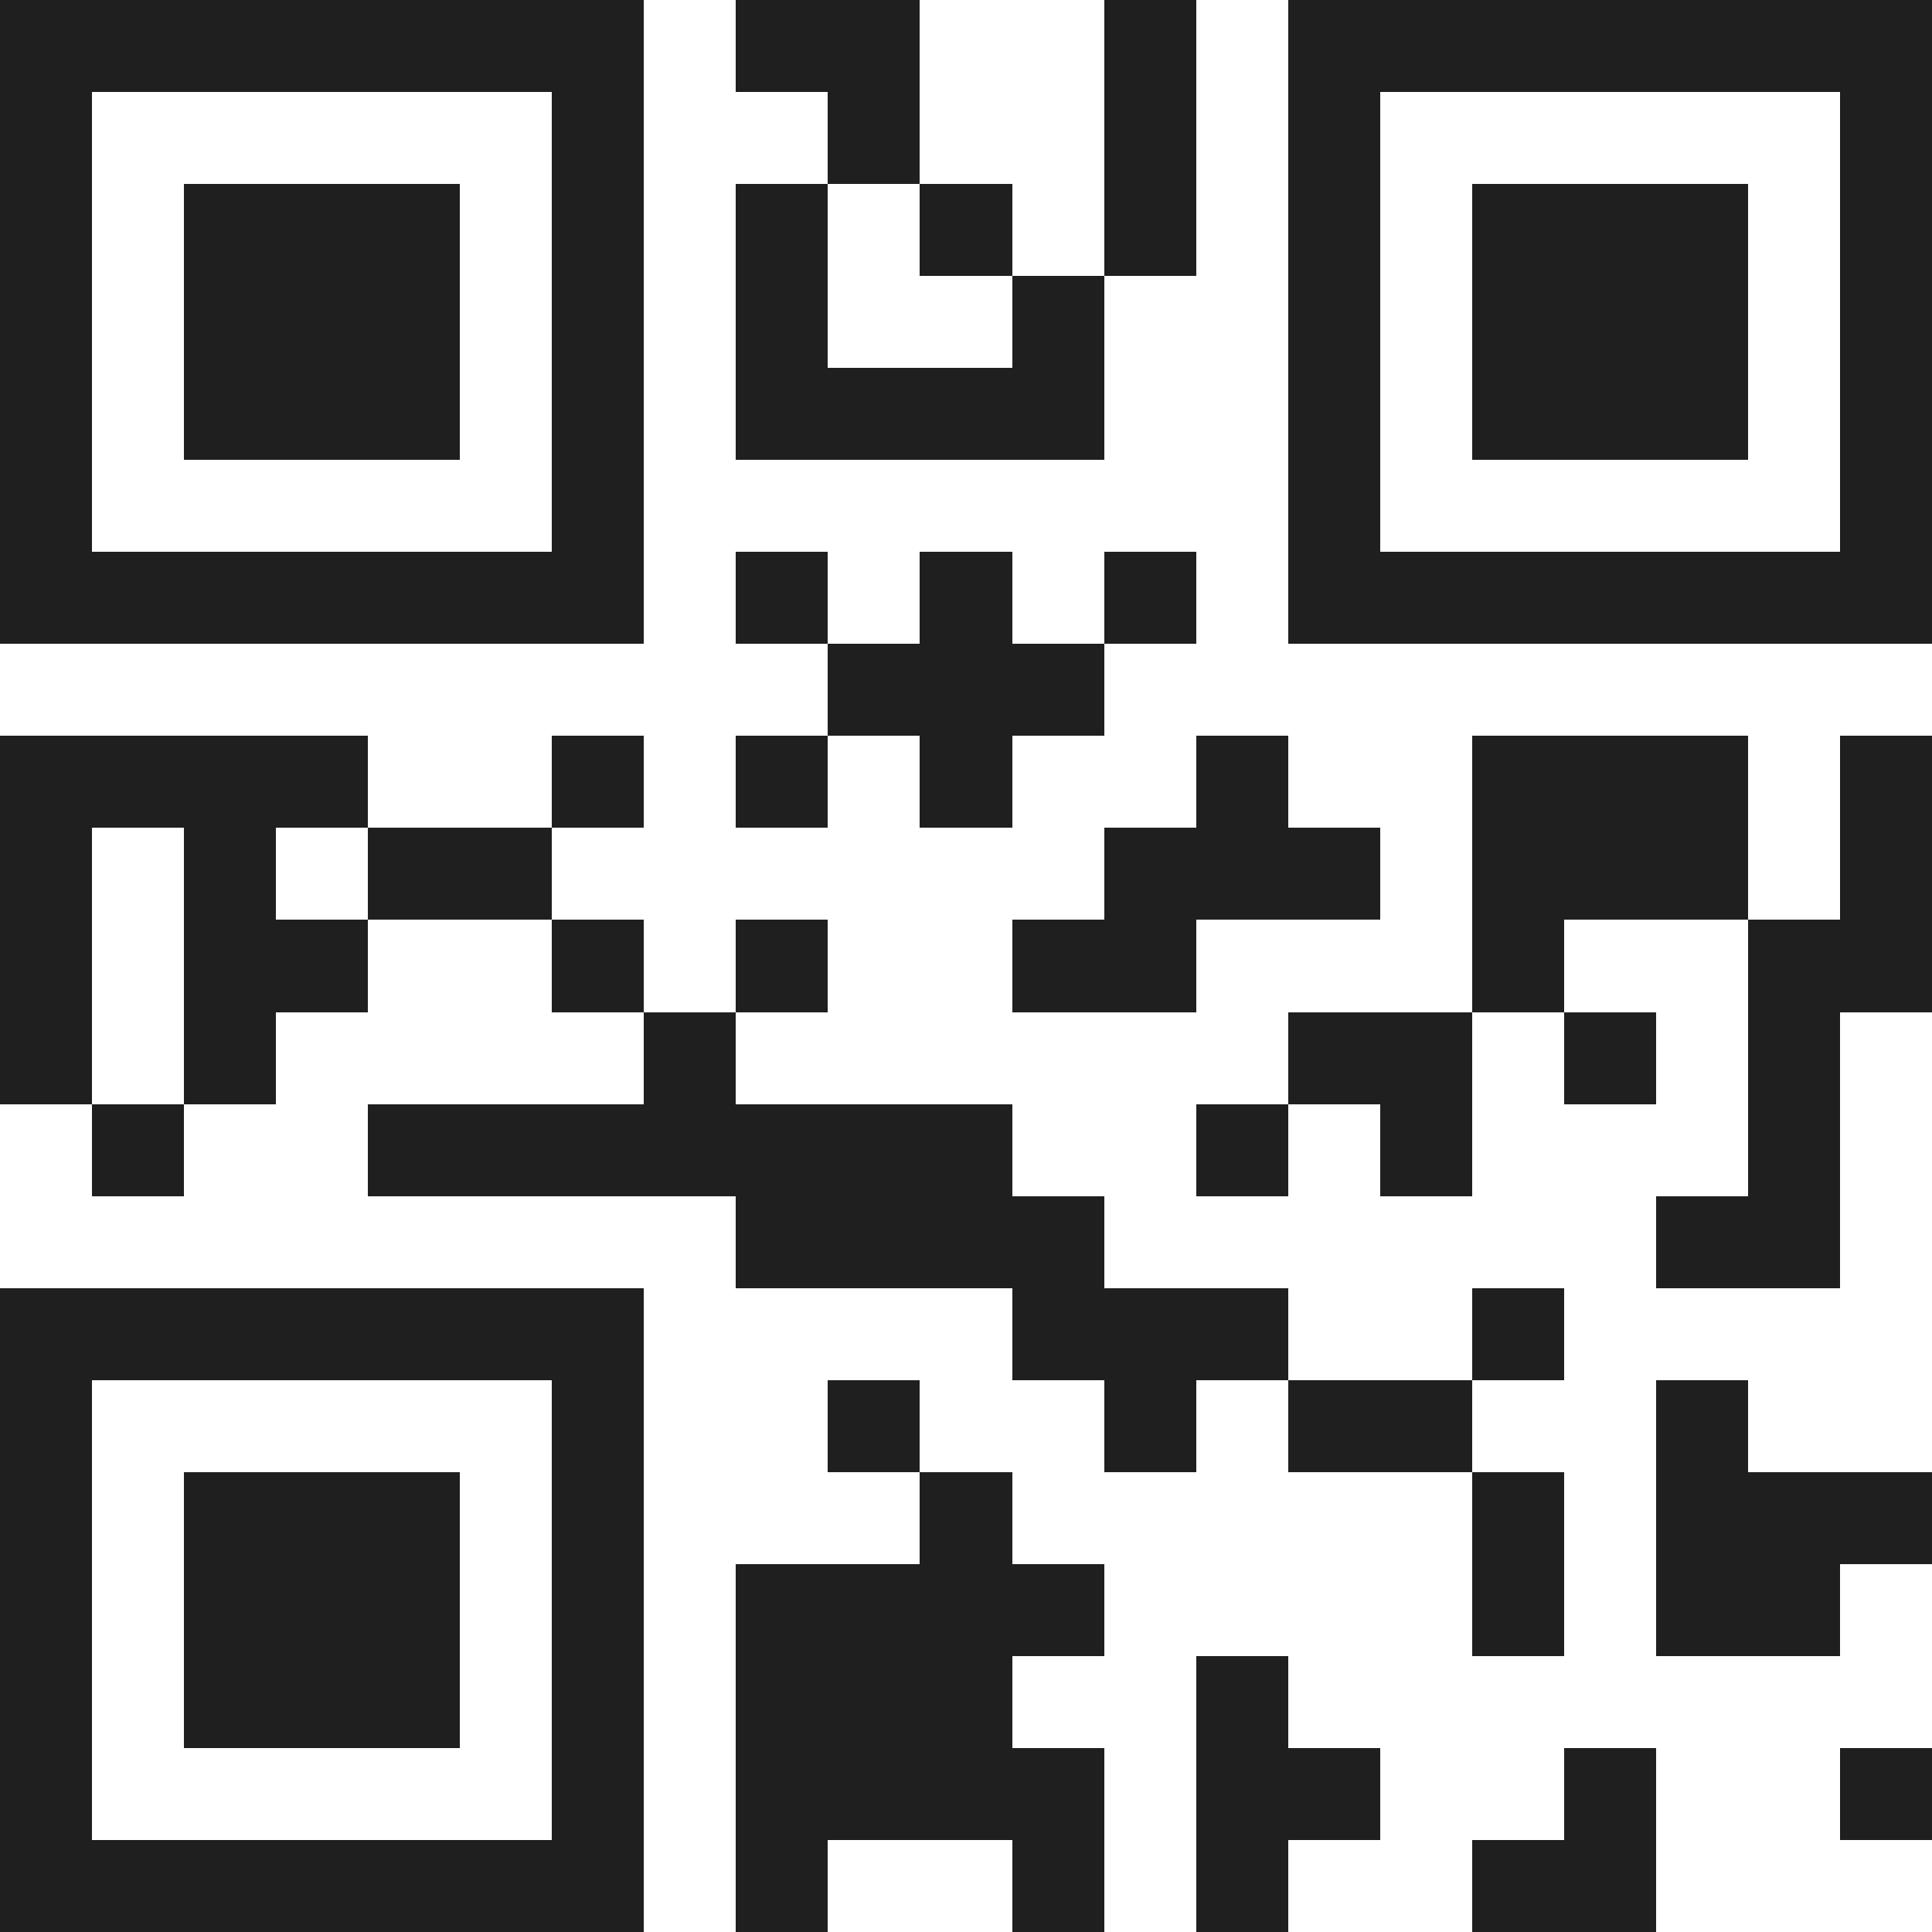 <svg xmlns="http://www.w3.org/2000/svg" viewBox="0 0 21 21" shape-rendering="crispEdges"><path fill="#ffffff" d="M0 0h21v21H0z"/><path stroke="#1f1f1f" d="M0 0.5h7m1 0h2m2 0h1m1 0h7M0 1.5h1m5 0h1m2 0h1m2 0h1m1 0h1m5 0h1M0 2.5h1m1 0h3m1 0h1m1 0h1m1 0h1m1 0h1m1 0h1m1 0h3m1 0h1M0 3.5h1m1 0h3m1 0h1m1 0h1m2 0h1m2 0h1m1 0h3m1 0h1M0 4.5h1m1 0h3m1 0h1m1 0h4m2 0h1m1 0h3m1 0h1M0 5.5h1m5 0h1m7 0h1m5 0h1M0 6.5h7m1 0h1m1 0h1m1 0h1m1 0h7M9 7.5h3M0 8.5h4m2 0h1m1 0h1m1 0h1m2 0h1m2 0h3m1 0h1M0 9.5h1m1 0h1m1 0h2m6 0h3m1 0h3m1 0h1M0 10.5h1m1 0h2m2 0h1m1 0h1m2 0h2m3 0h1m2 0h2M0 11.5h1m1 0h1m4 0h1m6 0h2m1 0h1m1 0h1M1 12.5h1m2 0h7m2 0h1m1 0h1m3 0h1M8 13.5h4m6 0h2M0 14.5h7m4 0h3m2 0h1M0 15.5h1m5 0h1m2 0h1m2 0h1m1 0h2m2 0h1M0 16.5h1m1 0h3m1 0h1m3 0h1m5 0h1m1 0h3M0 17.5h1m1 0h3m1 0h1m1 0h4m4 0h1m1 0h2M0 18.5h1m1 0h3m1 0h1m1 0h3m2 0h1M0 19.5h1m5 0h1m1 0h4m1 0h2m2 0h1m2 0h1M0 20.5h7m1 0h1m2 0h1m1 0h1m2 0h2"/></svg>

